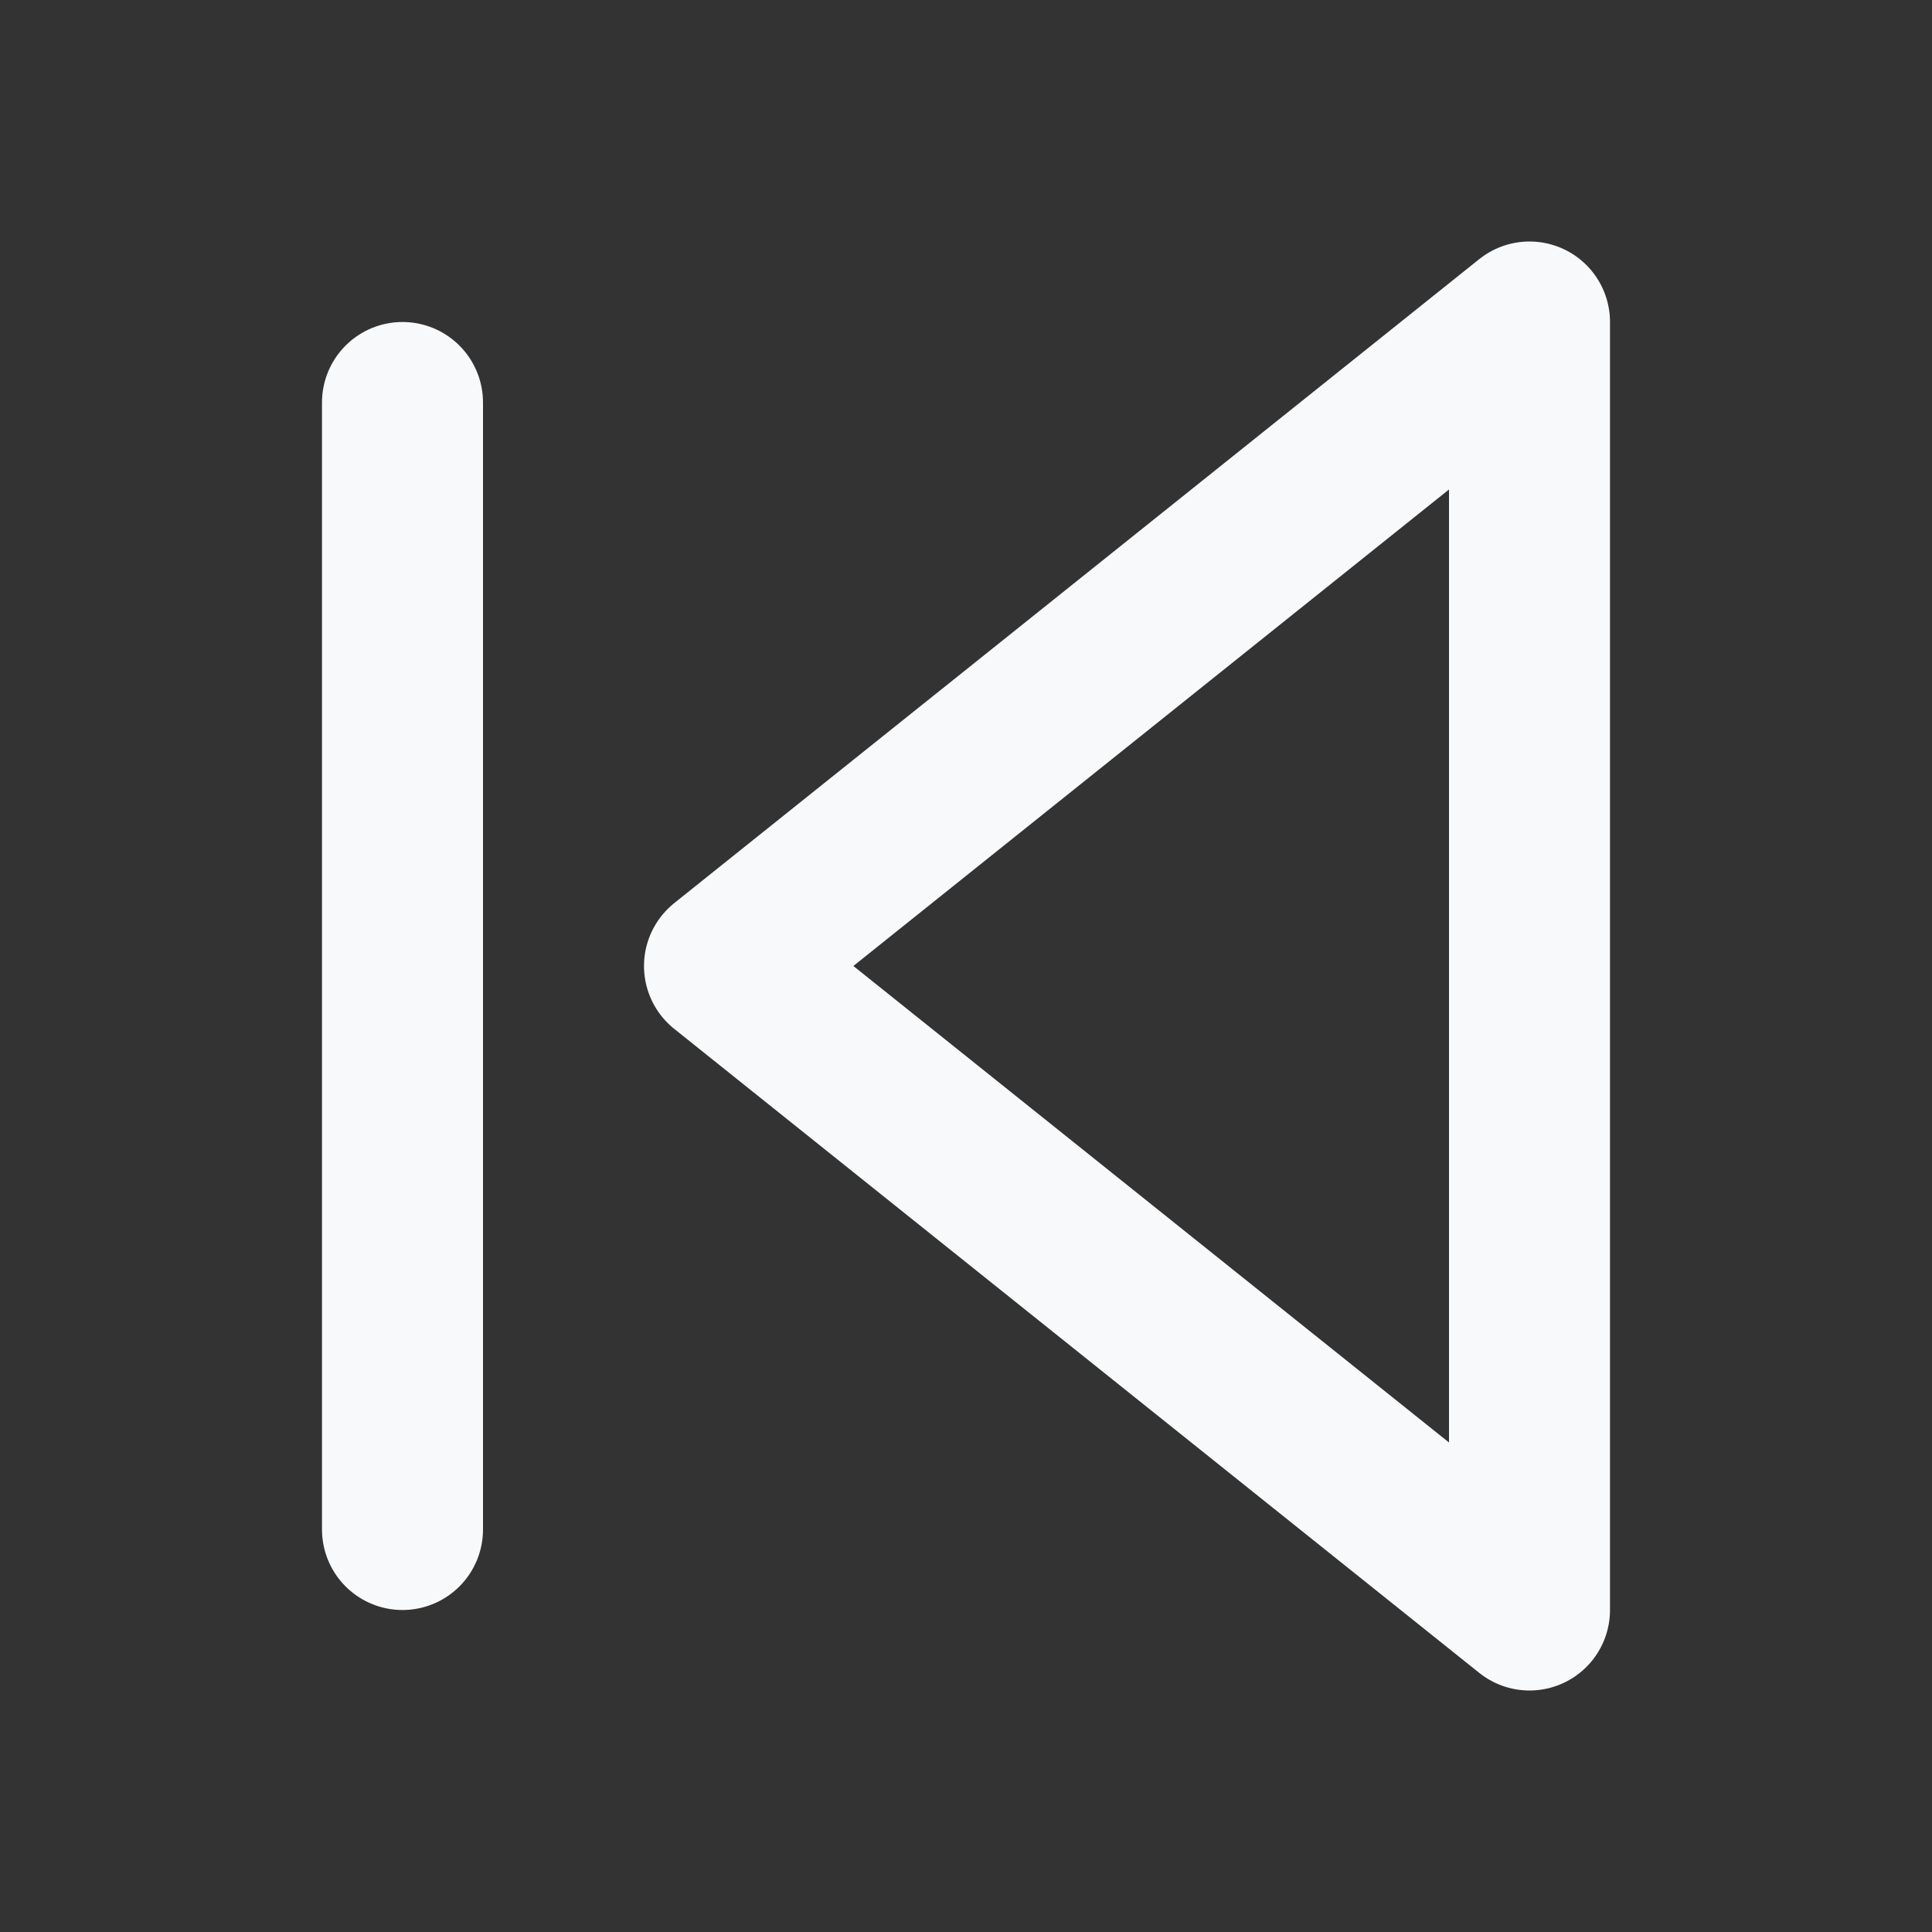 <svg width="24" height="24" viewBox="0 0 24 24" fill="none" xmlns="http://www.w3.org/2000/svg">
<rect x="0" y="0" width="24" height="24" fill="#333333" stroke="none"/>
<path d="M19 20L9 12L19 4V20Z" stroke="#F8F9FA" stroke-width="2" stroke-linecap="round" stroke-linejoin="round"/>
<path d="M5 19V5" stroke="#F8F9FA" stroke-width="2" stroke-linecap="round" stroke-linejoin="round"/>
</svg>
